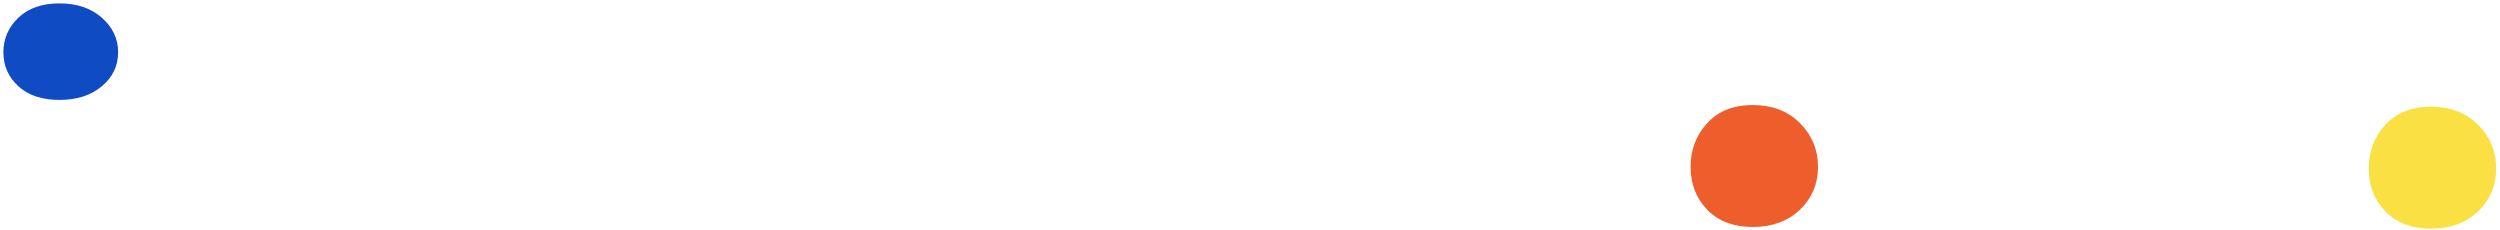 <?xml version="1.0" encoding="UTF-8"?>
<svg width="369px" height="34px" viewBox="0 0 369 34" version="1.1" xmlns="http://www.w3.org/2000/svg" xmlns:xlink="http://www.w3.org/1999/xlink">
    <!-- Generator: Sketch 41.2 (35397) - http://www.bohemiancoding.com/sketch -->
    <title>3_points_seminar</title>
    <desc>Created with Sketch.</desc>
    <defs></defs>
    <g id="Page-1" stroke="none" stroke-width="1" fill="none" fill-rule="evenodd">
        <g id="02_seminar" transform="translate(-114, -177)">
            <g id="3_points_seminar" transform="translate(115, 178)">
                <path d="M349.126,23.871 C349.126,21.49 349.895,19.457 351.433,17.773 C352.971,16.09 355.099,15.248 357.817,15.248 C360.535,15.248 362.734,16.09 364.415,17.773 C366.096,19.457 366.936,21.49 366.936,23.871 C366.936,26.253 366.096,28.244 364.415,29.846 C362.734,31.447 360.535,32.248 357.817,32.248 C355.099,32.248 352.971,31.447 351.433,29.846 C349.895,28.244 349.126,26.253 349.126,23.871 Z" id="Path" stroke="#FAE042" fill="#FAE042"></path>
                <path d="M249.031,23.623 C249.031,21.242 249.8,19.209 251.338,17.525 C252.876,15.842 255.003,15 257.721,15 C260.439,15 262.639,15.842 264.32,17.525 C266,19.209 266.841,21.242 266.841,23.623 C266.841,26.005 266,27.996 264.32,29.598 C262.639,31.199 260.439,32 257.721,32 C255.003,32 252.876,31.199 251.338,29.598 C249.8,27.996 249.031,26.005 249.031,23.623 Z" id="Path" stroke="#ED5E2C" fill="#ED5E2C"></path>
                <path d="M0,6.72 C0,4.864 0.688,3.28 2.064,1.968 C3.44,0.656 5.344,0 7.776,0 C10.208,0 12.176,0.656 13.68,1.968 C15.184,3.28 15.936,4.864 15.936,6.72 C15.936,8.576 15.184,10.128 13.68,11.376 C12.176,12.624 10.208,13.248 7.776,13.248 C5.344,13.248 3.44,12.624 2.064,11.376 C0.688,10.128 0,8.576 0,6.72 Z" id="Path" stroke="#0F4BC3" fill="#0F4BC3"></path>
            </g>
        </g>
    </g>
</svg>